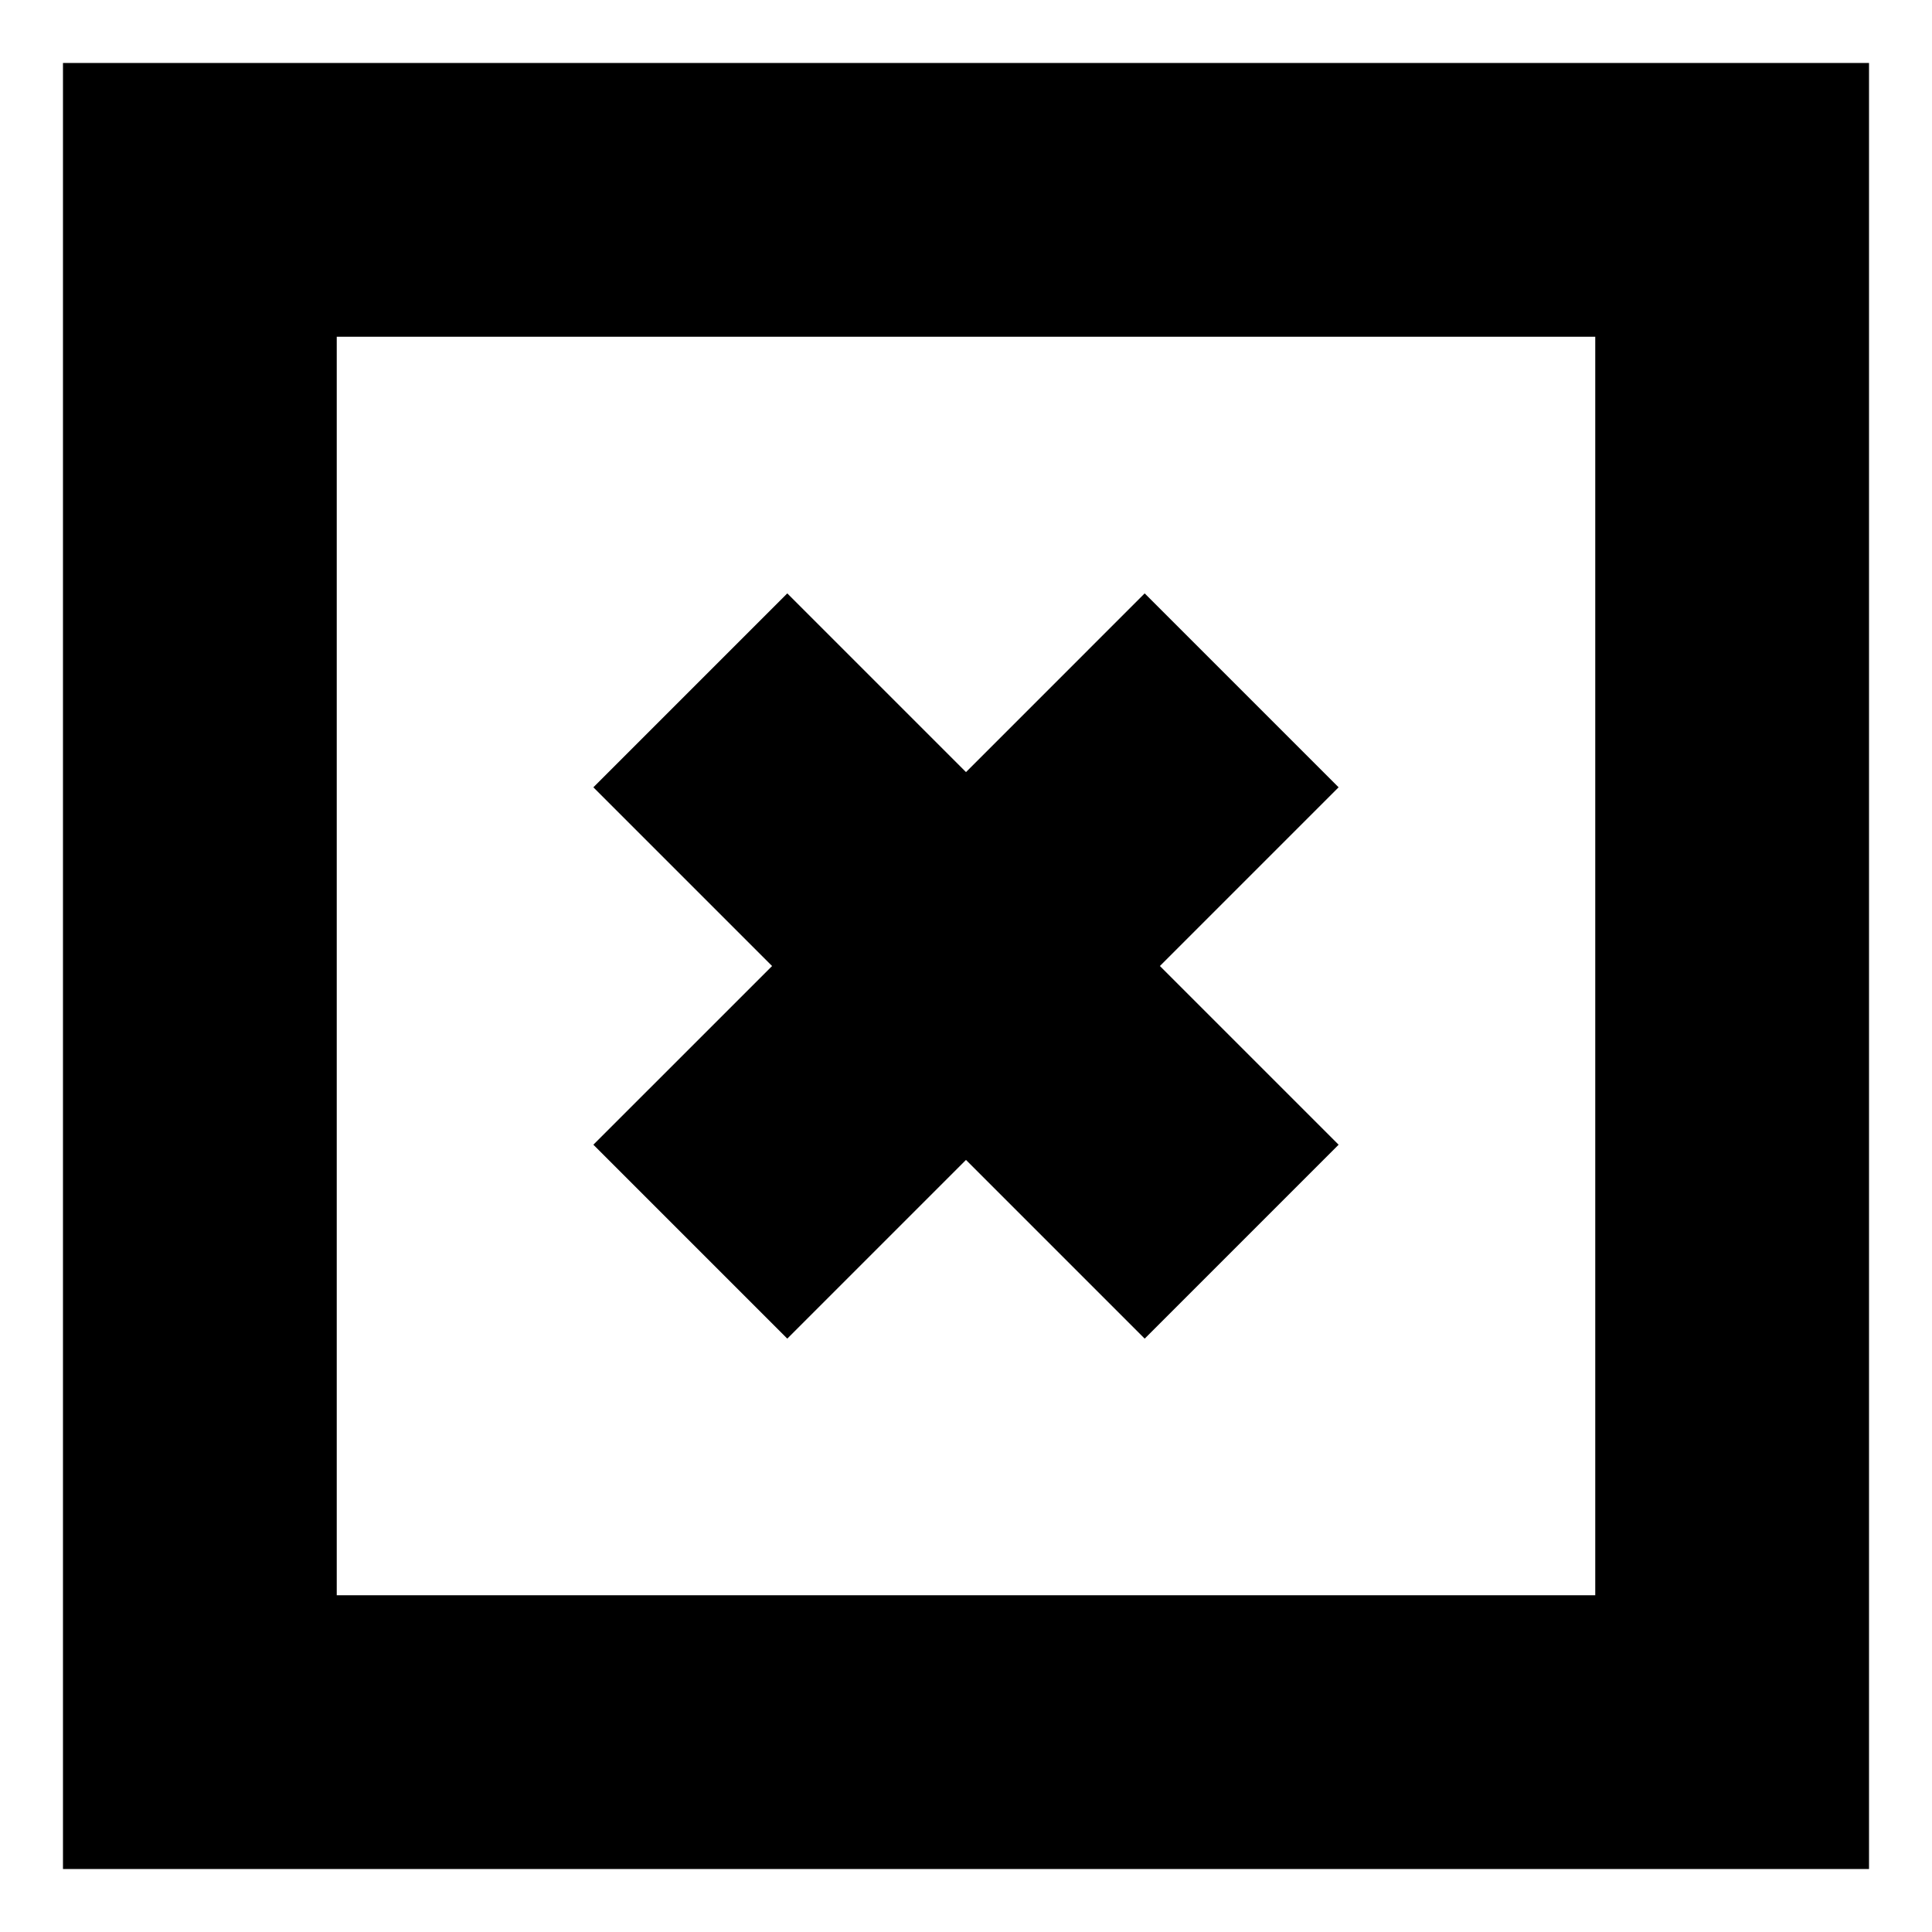 <?xml version="1.0" encoding="UTF-8"?>
<!-- Uploaded to: SVG Repo, www.svgrepo.com, Generator: SVG Repo Mixer Tools -->
<svg fill="#000000" width="800px" height="800px" version="1.1" viewBox="144 144 512 512" xmlns="http://www.w3.org/2000/svg">
 <g>
  <path d="m352.64 498.75 47.359-47.359 47.355 47.359 51.391-51.391-47.359-47.355 47.359-47.359-51.391-51.391-47.355 47.359-47.359-47.359-51.391 51.391 47.359 47.359-47.359 47.355z"/>
  <path d="m160.69 160.69v478.62h478.62v-478.62zm406.07 406.07h-333.52v-333.52h333.52z"/>
 </g>
</svg>